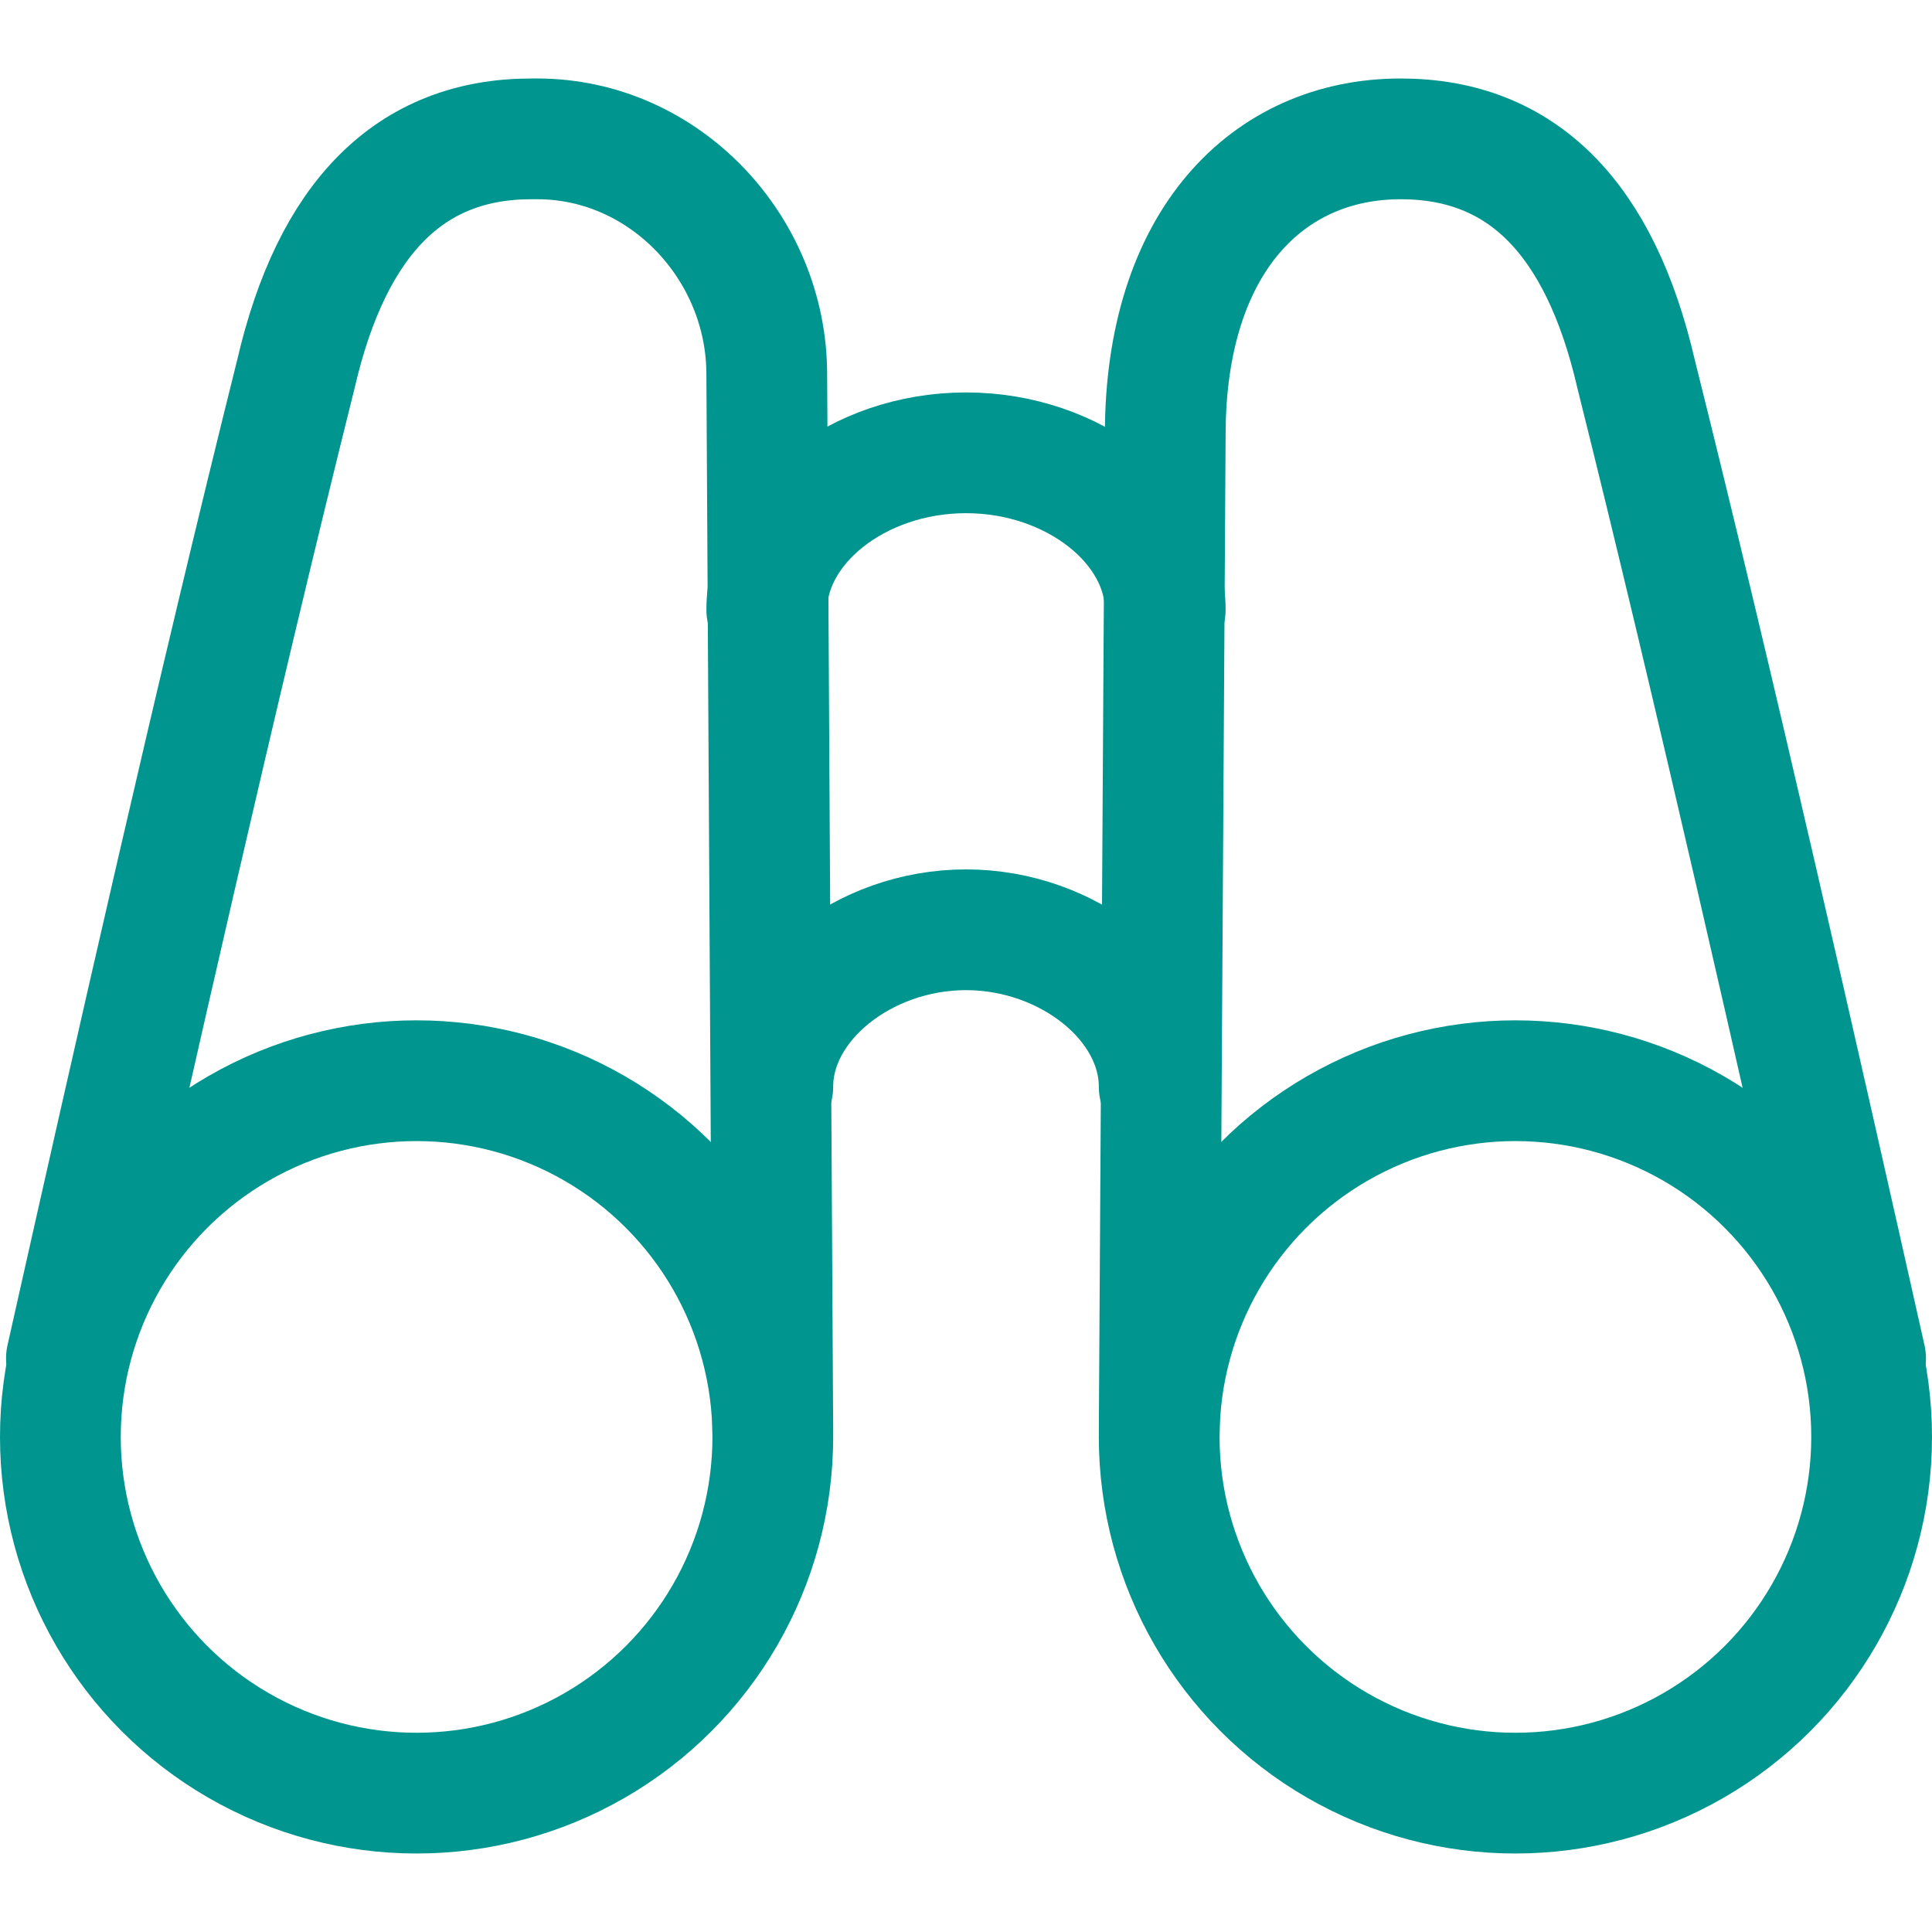 <?xml version="1.0" encoding="UTF-8"?>
<!-- Generator: Adobe Illustrator 25.3.1, SVG Export Plug-In . SVG Version: 6.00 Build 0)  -->
<svg xmlns="http://www.w3.org/2000/svg" xmlns:xlink="http://www.w3.org/1999/xlink" version="1.1" id="Layer_1" x="0px" y="0px" viewBox="0 0 32 32" style="enable-background:new 0 0 32 32;" xml:space="preserve">
<style type="text/css">
	.st0{fill:none;stroke:#002C77;stroke-width:2;stroke-linecap:round;stroke-linejoin:round;}
</style>
<circle class="st0" cx="25.1" cy="23.8" r="5.9" style="stroke: #00968f;"/>
<path class="st0" d="M19.2,23.7l0.1-16.5c0-3.2,1.7-4.9,3.9-4.9c2,0,3.3,1.3,3.9,3.9c1.3,5.2,2.7,11.4,3.8,16.3" style="stroke: #00968f;"/>
<circle class="st0" cx="6.9" cy="23.8" r="5.9" style="stroke: #00968f;"/>
<path class="st0" d="M12.8,23.7L12.7,6.2c0-2.1-1.7-3.9-3.8-3.9c0,0-0.1,0-0.1,0c-2,0-3.3,1.3-3.9,3.9c-1.3,5.2-2.7,11.4-3.8,16.3" style="stroke: #00968f;"/>
<path class="st0" d="M12.8,18c0-1.4,1.5-2.6,3.2-2.6s3.2,1.2,3.2,2.6" style="stroke: #00968f;"/>
<path class="st0" d="M12.7,10.1c0-1.4,1.5-2.6,3.3-2.6s3.3,1.2,3.3,2.6" style="stroke: #00968f;"/>
</svg>
